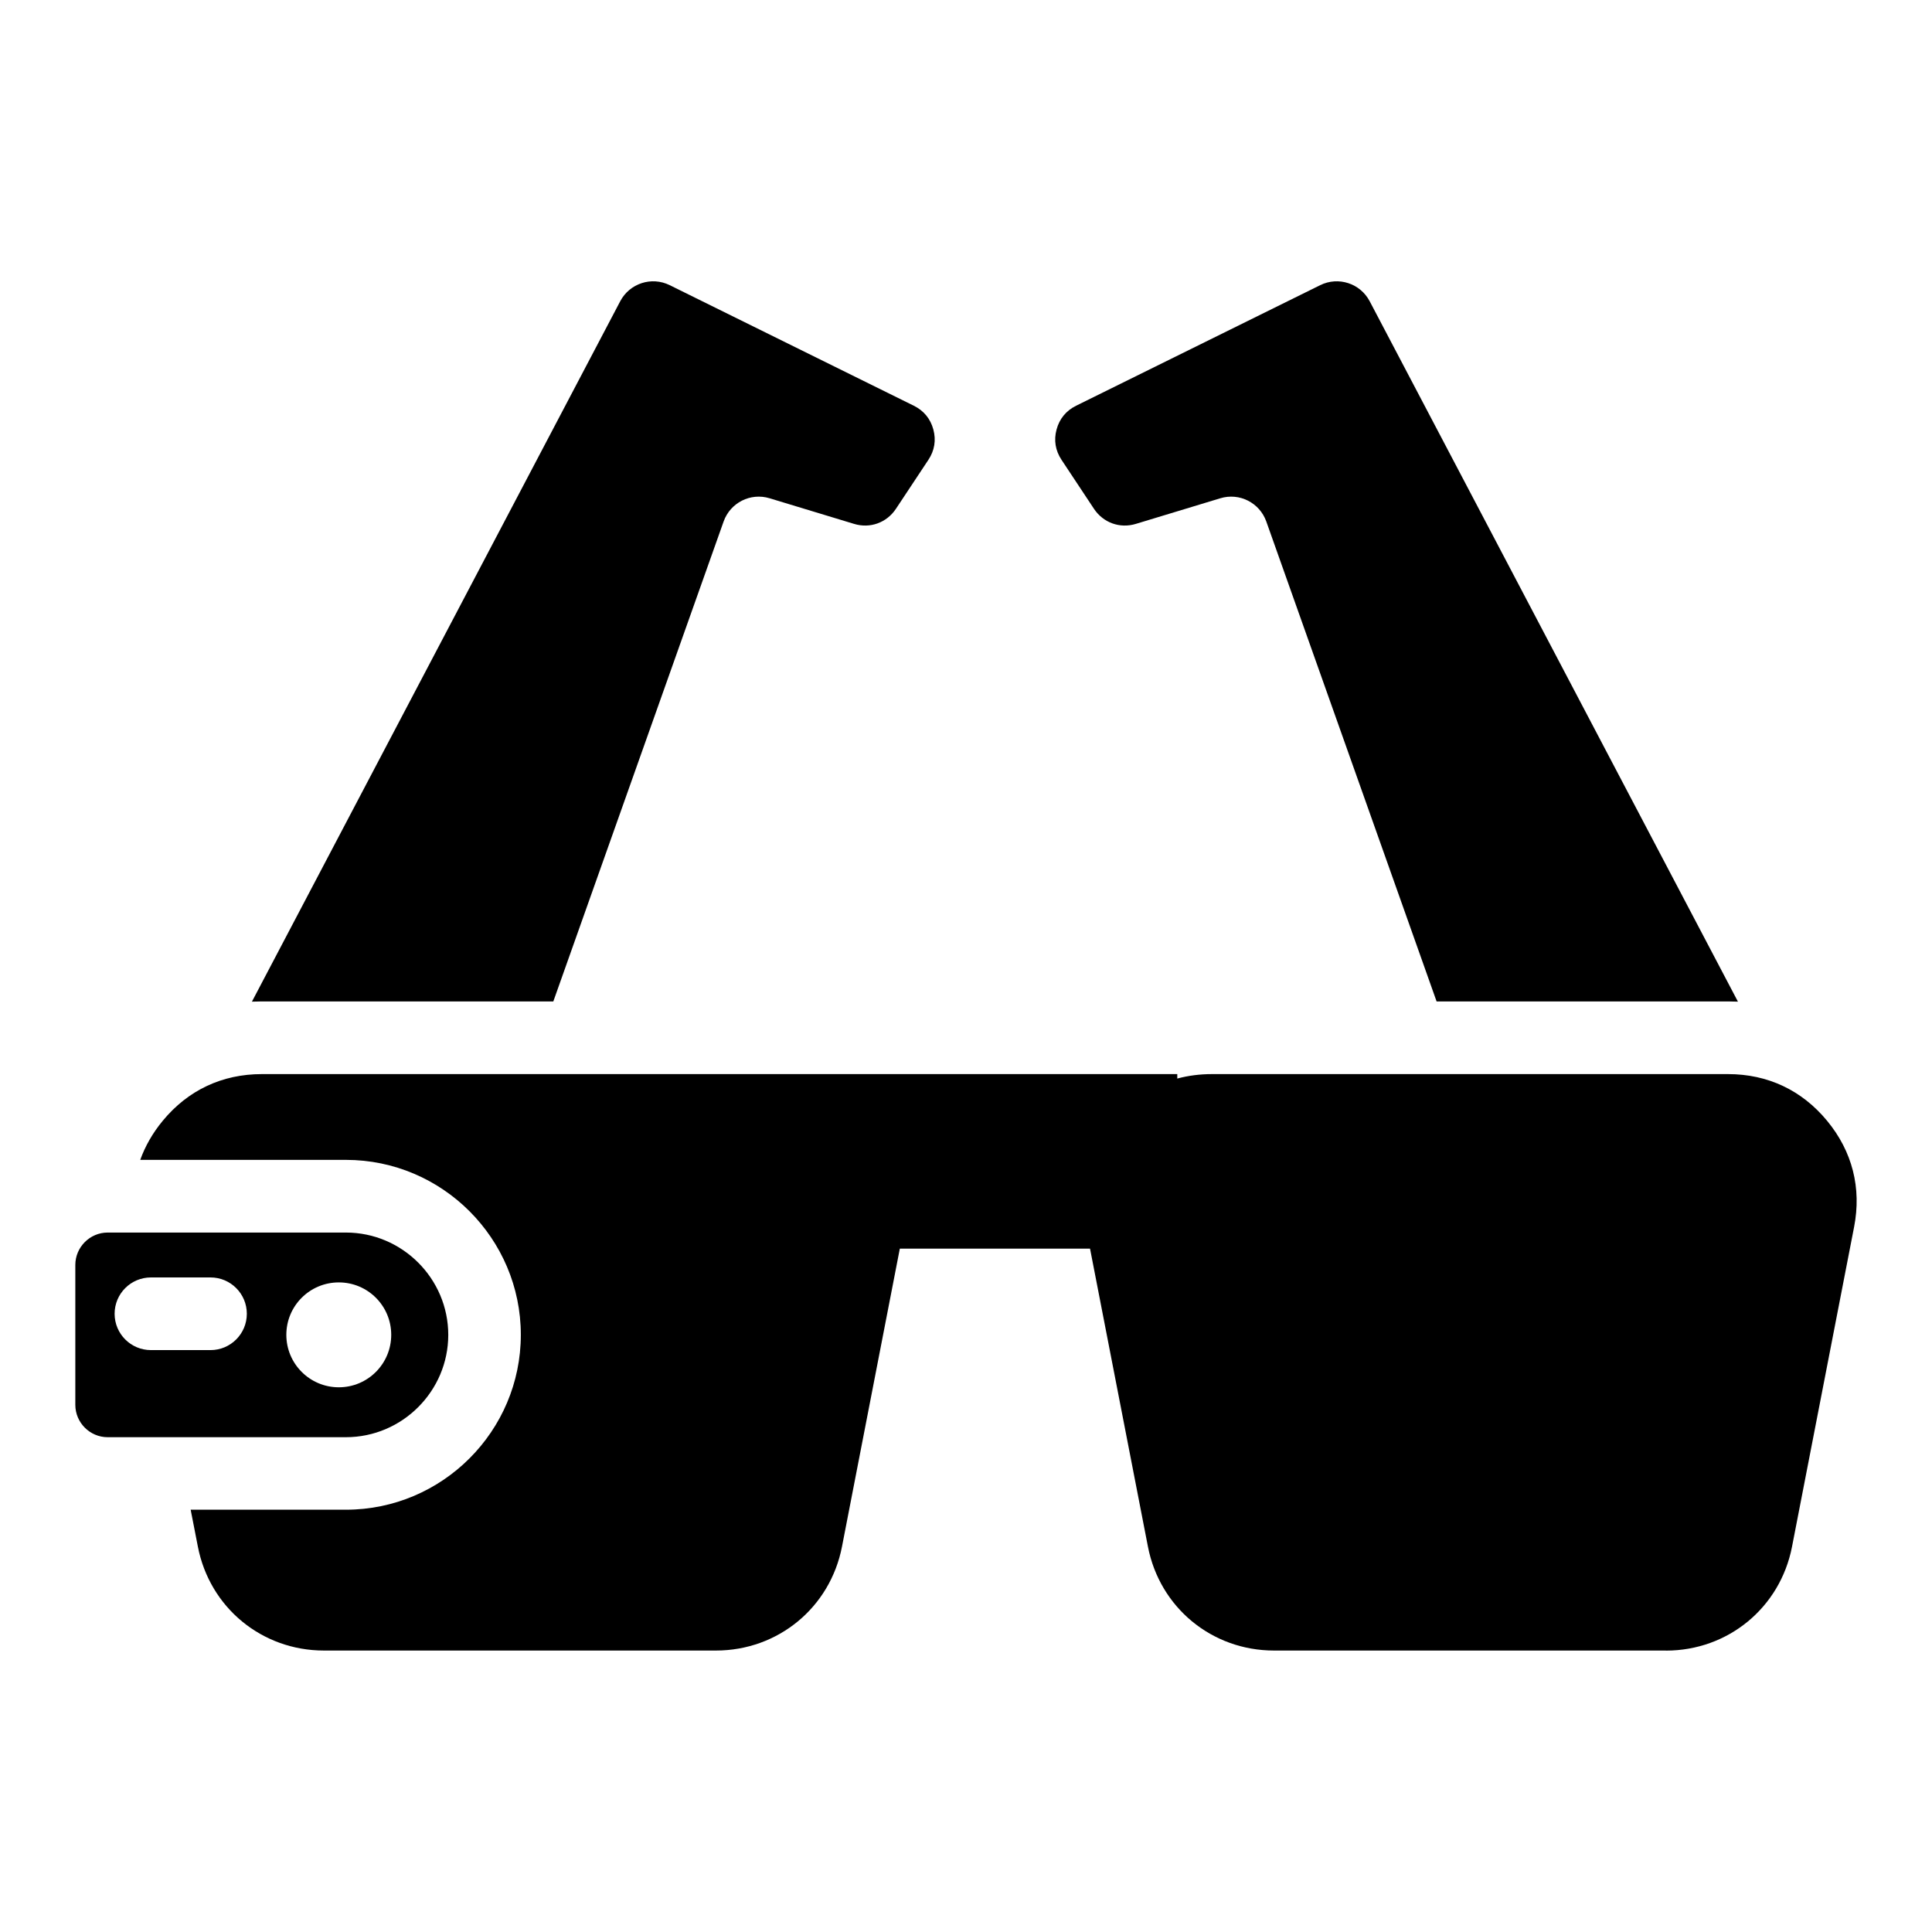 <?xml version="1.0" encoding="UTF-8"?>
<!-- Uploaded to: SVG Repo, www.svgrepo.com, Generator: SVG Repo Mixer Tools -->
<svg fill="#000000" width="800px" height="800px" version="1.1" viewBox="144 144 512 512" xmlns="http://www.w3.org/2000/svg">
 <path d="m585.49 581.43c16.461 0 30.289-11.395 33.418-27.555l16.445-84.703c2.012-10.324-0.453-20.027-7.148-28.145-6.695-8.117-15.75-12.379-26.27-12.379h-136.75c-3.203 0-6.273 0.395-9.191 1.18v-1.18h-242.6c-10.52 0-19.574 4.262-26.27 12.379-2.66 3.219-4.641 6.695-5.957 10.352h54.504c25.527 0 46.355 20.828 46.355 46.355 0 25.543-20.828 46.355-46.355 46.355h-41.141l1.906 9.766c3.129 16.156 16.957 27.555 33.418 27.555h103.87c16.461 0 30.289-11.395 33.418-27.555l15.324-78.957h50.406l15.34 78.957c3.129 16.156 16.957 27.555 33.418 27.555h103.87zm-412.96-110.79h63.148c14.918 0 27.117 12.199 27.117 27.117 0 14.902-12.199 27.117-27.117 27.117h-63.148c-4.715 0-8.57-3.871-8.57-8.586v-37.062c0-4.715 3.856-8.586 8.57-8.586zm61.258 13.211c-7.68 0-13.906 6.211-13.906 13.891 0 7.68 6.227 13.906 13.906 13.906 7.68 0 13.891-6.227 13.891-13.906 0-7.68-6.211-13.891-13.891-13.891zm-49.785 17.941c-5.32 0-9.629-4.309-9.629-9.629 0-5.32 4.309-9.629 9.629-9.629h15.781c5.32 0 9.629 4.309 9.629 9.629 0 5.32-4.309 9.629-9.629 9.629zm26.754-92.336 97.609-185.62c2.492-4.746 8.312-6.637 13.121-4.262l64.691 31.953c2.629 1.301 4.398 3.445 5.168 6.289 0.77 2.84 0.316 5.578-1.301 8.027l-8.613 13c-2.449 3.688-6.863 5.289-11.109 3.988l-22.371-6.785c-5.062-1.543-10.414 1.18-12.184 6.152l-45.133 127.19h-77.25c-0.875 0-1.77 0.031-2.629 0.059zm393.82 0-97.594-185.62c-2.492-4.746-8.312-6.637-13.121-4.262l-64.691 31.953c-2.629 1.301-4.398 3.445-5.168 6.289-0.77 2.84-0.316 5.578 1.301 8.027l8.613 13c2.449 3.688 6.863 5.289 11.109 3.988l22.371-6.785c5.062-1.543 10.414 1.18 12.184 6.152l45.133 127.19h77.25c0.891 0 1.77 0.031 2.629 0.059z" fill-rule="evenodd"/>
</svg>